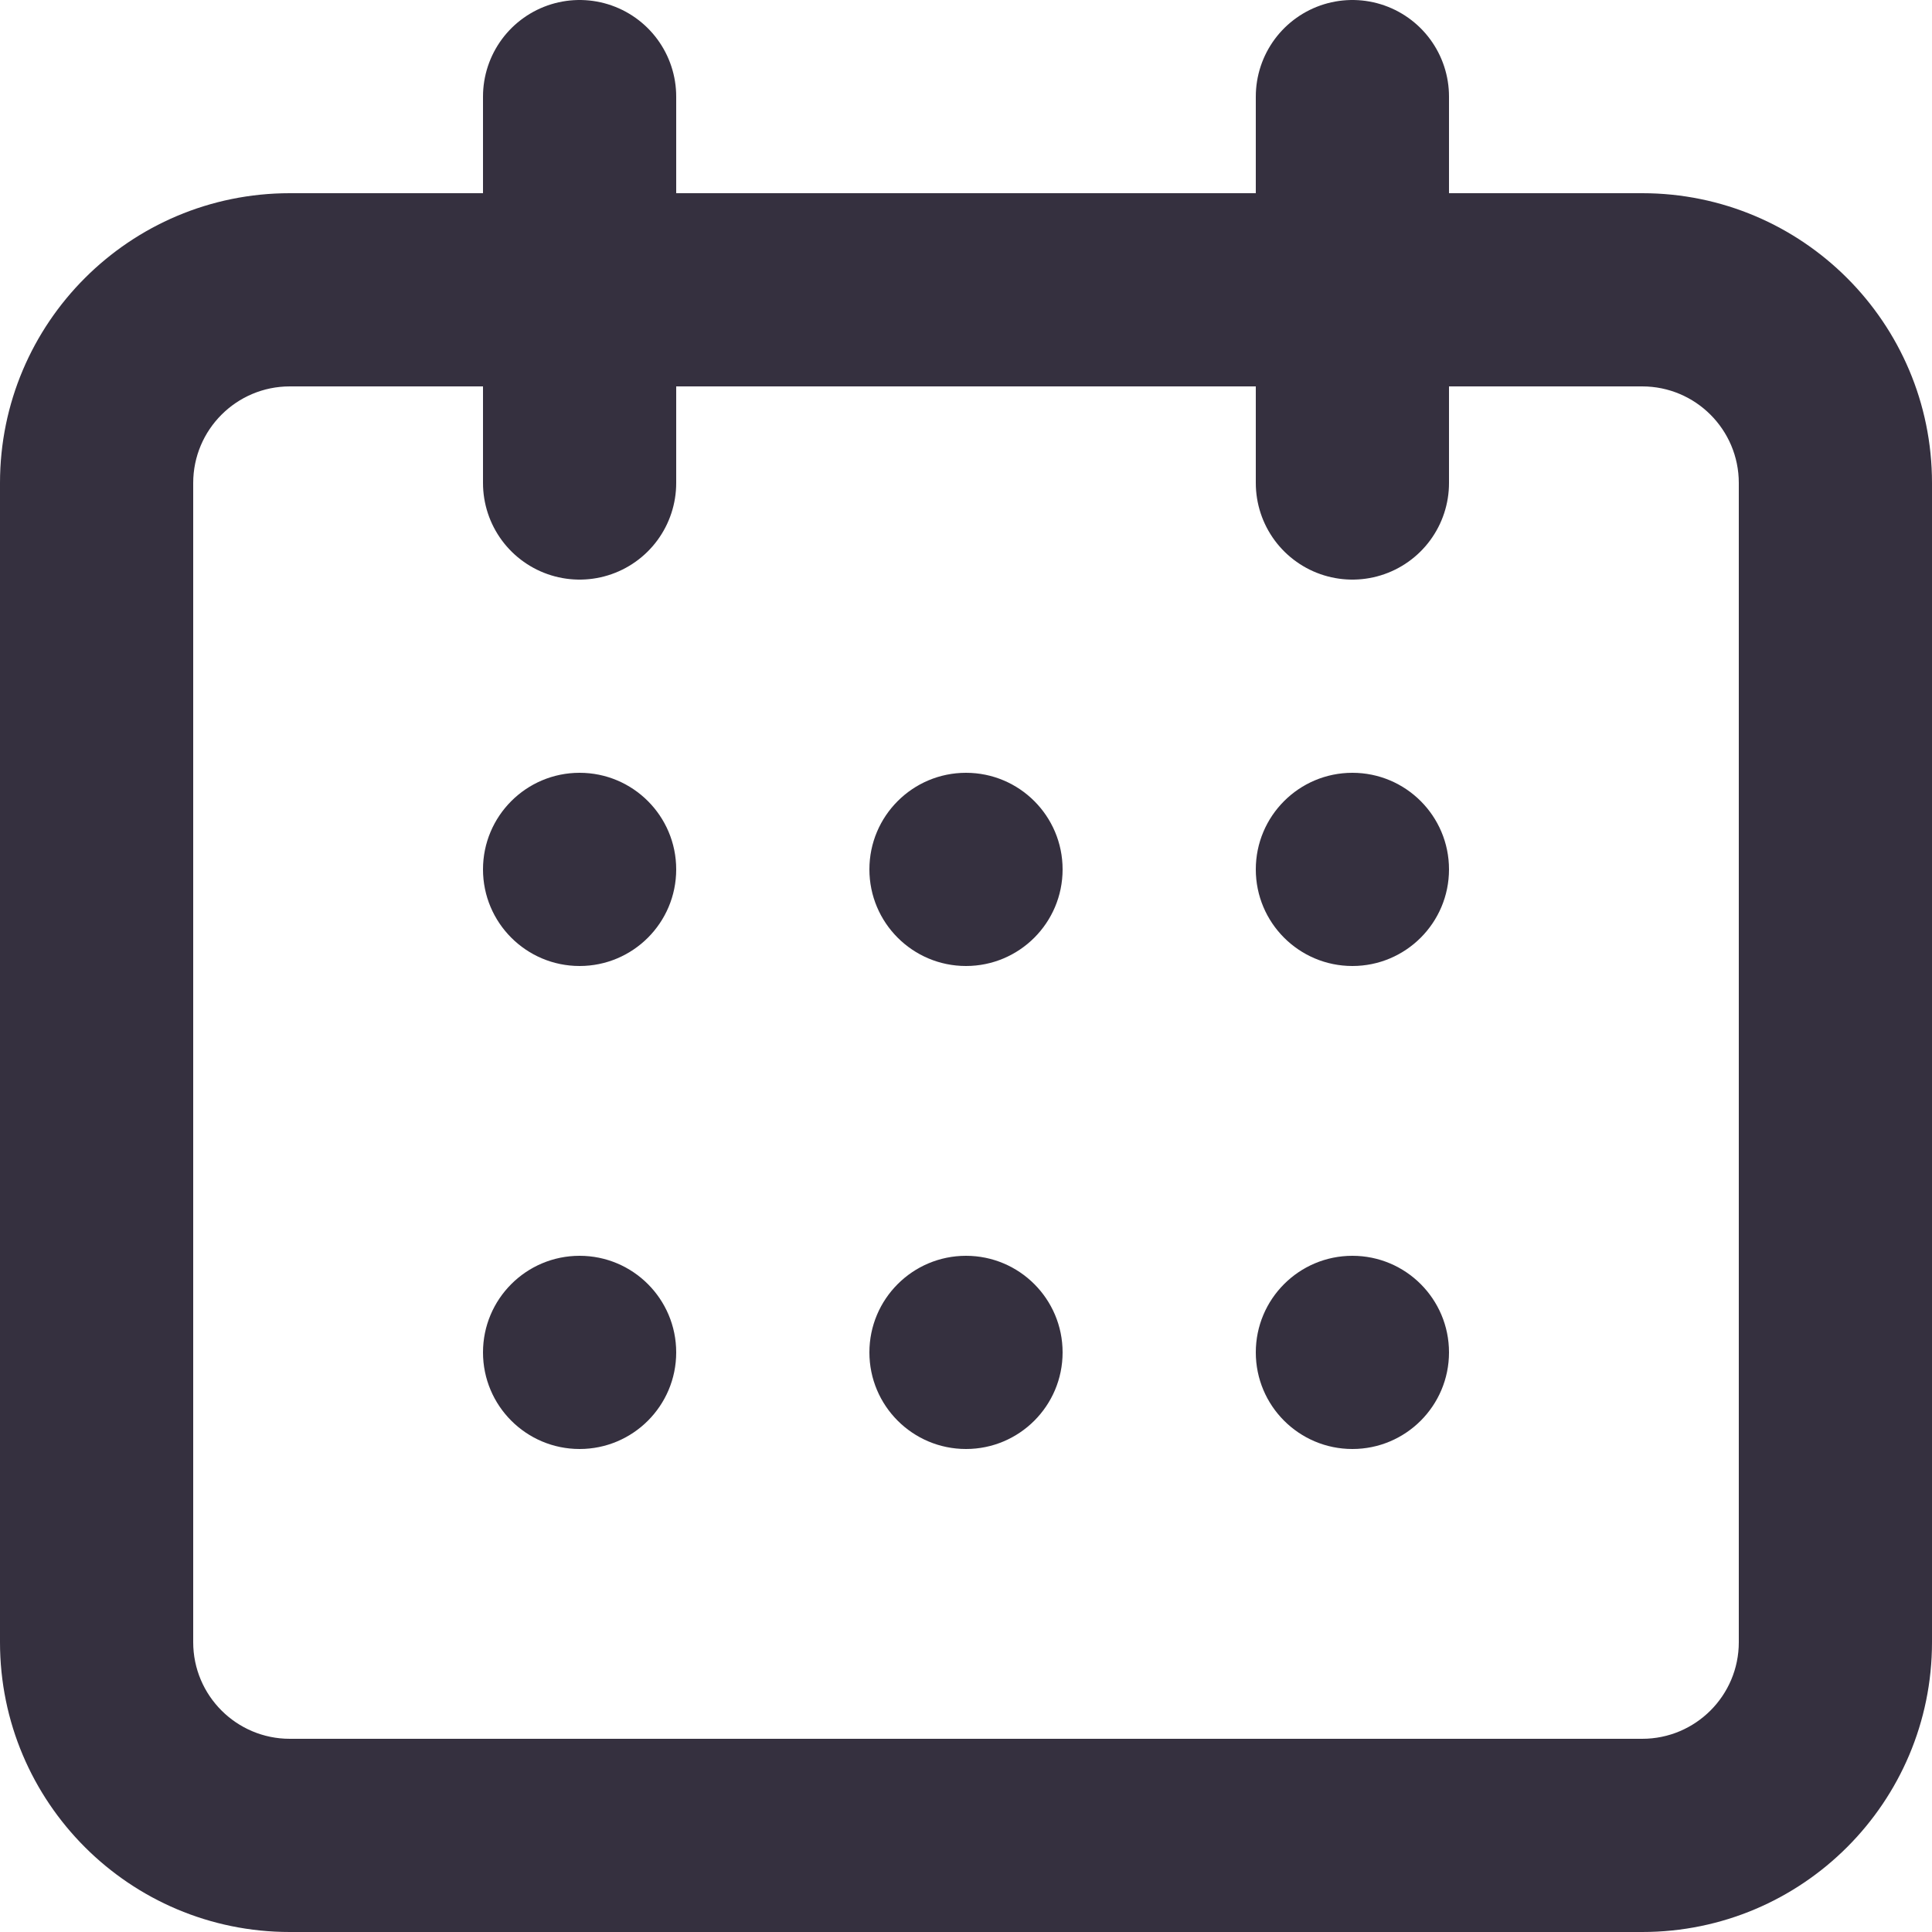 <svg width="20" height="20" viewBox="0 0 20 20" fill="none" xmlns="http://www.w3.org/2000/svg">
<path fill-rule="evenodd" clip-rule="evenodd" d="M3 2H17C18.657 2 20 3.343 20 5V17C20 18.657 18.657 20 17 20H3C1.343 20 0 18.657 0 17V5C0 3.343 1.343 2 3 2ZM18 5C18 4.448 17.552 4 17 4H3C2.448 4 2 4.448 2 5V17C2 17.552 2.448 18 3 18H17C17.552 18 18 17.552 18 17V5Z" fill="#35303F"/>
<path d="M6 1V5" stroke="#35303F" stroke-width="2" stroke-linecap="round"/>
<path d="M14 1V5" stroke="#35303F" stroke-width="2" stroke-linecap="round"/>
<circle cx="6" cy="9" r="1" fill="#35303F"/>
<circle cx="10" cy="9" r="1" fill="#35303F"/>
<circle cx="14" cy="9" r="1" fill="#35303F"/>
<circle cx="6" cy="14" r="1" fill="#35303F"/>
<circle cx="10" cy="14" r="1" fill="#35303F"/>
<circle cx="14" cy="14" r="1" fill="#35303F"/>
</svg>
